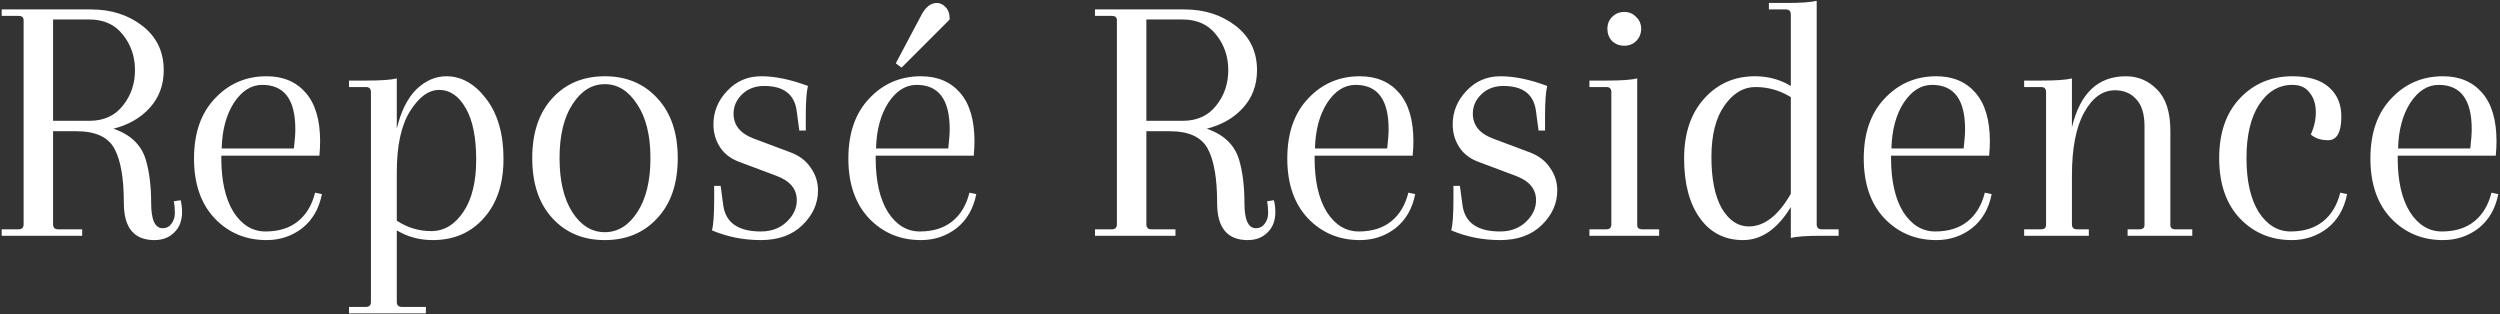 <?xml version="1.0" encoding="UTF-8"?>
<svg xmlns="http://www.w3.org/2000/svg" width="668" height="84" viewBox="0 0 668 84" fill="none">
  <rect x="0" y="0" width="668" height="84" fill="#333333" stroke="none"/>
  <path d="M43.462 60.984C44.422 60.984 45.19 60.6 45.766 59.832C46.406 59 46.726 58.04 46.726 56.952C46.726 55.8 46.63 54.744 46.438 53.784L48.262 53.496C48.518 54.456 48.646 55.512 48.646 56.664C48.646 58.968 47.942 60.792 46.534 62.136C45.19 63.48 43.43 64.152 41.254 64.152C35.814 64.152 33.094 60.856 33.094 54.264C33.094 47.672 32.262 42.84 30.598 39.768C28.934 36.632 25.542 35.064 20.422 35.064H14.182V59.928C14.182 60.824 14.63 61.272 15.526 61.272H21.958V63H0.454V61.272H4.966C5.862 61.272 6.31 60.824 6.31 59.928V5.4C6.31 4.632 5.862 4.248 4.966 4.248H0.454V2.52H24.358C29.734 2.52 34.31 3.992 38.086 6.936C41.862 9.88 43.75 13.816 43.75 18.744C43.75 22.712 42.502 26.072 40.006 28.824C37.574 31.512 34.342 33.368 30.31 34.392C34.854 35.928 37.734 38.68 38.95 42.648C39.91 45.912 40.39 49.784 40.39 54.264C40.39 58.744 41.414 60.984 43.462 60.984ZM23.878 5.208H14.182V32.28H23.878C27.718 32.28 30.694 30.936 32.806 28.248C34.982 25.56 36.07 22.392 36.07 18.744C36.07 15.096 34.982 11.928 32.806 9.24C30.694 6.552 27.718 5.208 23.878 5.208ZM71.232 20.376C75.648 20.376 79.136 21.848 81.696 24.792C84.256 27.736 85.536 32.056 85.536 37.752C85.536 38.904 85.472 40.184 85.344 41.592H59.136V42.264C59.136 48.344 60.224 53.144 62.4 56.664C64.64 60.12 67.488 61.848 70.944 61.848C74.464 61.848 77.344 60.952 79.584 59.16C81.824 57.368 83.36 54.808 84.192 51.48L86.016 51.864C85.248 55.768 83.488 58.808 80.736 60.984C77.984 63.096 74.816 64.152 71.232 64.152C65.664 64.152 61.024 62.2 57.312 58.296C53.664 54.392 51.84 49.08 51.84 42.36C51.84 35.576 53.696 30.232 57.408 26.328C61.12 22.36 65.728 20.376 71.232 20.376ZM78.912 34.488C78.912 26.616 75.968 22.68 70.08 22.68C67.136 22.68 64.608 24.28 62.496 27.48C60.448 30.68 59.36 34.744 59.232 39.672H78.528C78.784 37.496 78.912 35.768 78.912 34.488ZM99.111 80.664V24.6C99.111 23.704 98.663 23.256 97.767 23.256H93.255V21.528H97.959C101.799 21.528 104.487 21.336 106.023 20.952V34.392C107.111 29.784 108.839 26.296 111.207 23.928C113.639 21.56 116.327 20.376 119.271 20.376C123.303 20.376 126.855 22.392 129.927 26.424C132.999 30.456 134.535 35.8 134.535 42.456C134.535 49.112 132.775 54.392 129.255 58.296C125.799 62.2 121.255 64.152 115.623 64.152C112.103 64.152 108.903 63.288 106.023 61.56V80.664C106.023 81.56 106.471 82.008 107.367 82.008H113.799V83.736H93.255V82.008H97.767C98.663 82.008 99.111 81.56 99.111 80.664ZM127.239 42.648C127.239 36.696 126.311 32.12 124.455 28.92C122.599 25.656 120.231 24.024 117.351 24.024C114.535 24.024 111.943 25.912 109.575 29.688C107.207 33.464 106.023 38.904 106.023 46.008V58.968C108.839 60.824 111.911 61.752 115.239 61.752C118.631 61.752 121.479 60.056 123.783 56.664C126.087 53.272 127.239 48.6 127.239 42.648ZM147.591 58.296C144.007 54.392 142.215 49.048 142.215 42.264C142.215 35.48 144.007 30.136 147.591 26.232C151.175 22.328 155.847 20.376 161.607 20.376C167.367 20.376 172.039 22.328 175.623 26.232C179.271 30.136 181.095 35.48 181.095 42.264C181.095 49.048 179.271 54.392 175.623 58.296C172.039 62.2 167.367 64.152 161.607 64.152C155.847 64.152 151.175 62.2 147.591 58.296ZM152.967 27.864C150.663 31.384 149.511 36.184 149.511 42.264C149.511 48.344 150.663 53.176 152.967 56.76C155.271 60.28 158.151 62.04 161.607 62.04C165.063 62.04 167.943 60.28 170.247 56.76C172.615 53.176 173.799 48.344 173.799 42.264C173.799 36.184 172.615 31.384 170.247 27.864C167.943 24.28 165.063 22.488 161.607 22.488C158.151 22.488 155.271 24.28 152.967 27.864ZM201.289 36.984L211.273 40.728C213.641 41.624 215.433 43 216.649 44.856C217.929 46.648 218.569 48.664 218.569 50.904C218.569 54.36 217.193 57.432 214.441 60.12C211.689 62.808 207.977 64.152 203.305 64.152C198.697 64.152 194.345 63.288 190.249 61.56C190.633 60.024 190.825 57.336 190.825 53.496V49.656H192.553L193.225 54.648C193.801 59.448 197.161 61.848 203.305 61.848C206.057 61.848 208.329 61.016 210.121 59.352C211.977 57.624 212.905 55.672 212.905 53.496C212.905 50.488 211.081 48.312 207.433 46.968L197.449 43.224C195.209 42.392 193.513 41.08 192.361 39.288C191.209 37.496 190.633 35.48 190.633 33.24C190.633 29.848 191.849 26.872 194.281 24.312C196.713 21.688 199.753 20.376 203.401 20.376C207.113 20.376 211.273 21.24 215.881 22.968C215.497 24.504 215.305 27.192 215.305 31.032V34.872H213.577L212.905 29.88C212.393 25.272 209.481 22.968 204.169 22.968C201.801 22.968 199.849 23.704 198.313 25.176C196.777 26.648 196.009 28.376 196.009 30.36C196.009 33.432 197.769 35.64 201.289 36.984ZM246.076 20.376C250.492 20.376 253.98 21.848 256.54 24.792C259.1 27.736 260.38 32.056 260.38 37.752C260.38 38.904 260.316 40.184 260.188 41.592H233.98V42.264C233.98 48.344 235.068 53.144 237.244 56.664C239.484 60.12 242.332 61.848 245.788 61.848C249.308 61.848 252.188 60.952 254.428 59.16C256.668 57.368 258.204 54.808 259.036 51.48L260.86 51.864C260.092 55.768 258.332 58.808 255.58 60.984C252.828 63.096 249.66 64.152 246.076 64.152C240.508 64.152 235.868 62.2 232.156 58.296C228.508 54.392 226.684 49.08 226.684 42.36C226.684 35.576 228.54 30.232 232.252 26.328C235.964 22.36 240.572 20.376 246.076 20.376ZM253.756 34.488C253.756 26.616 250.812 22.68 244.924 22.68C241.98 22.68 239.452 24.28 237.34 27.48C235.292 30.68 234.204 34.744 234.076 39.672H253.372C253.628 37.496 253.756 35.768 253.756 34.488ZM239.356 16.92L246.172 4.056C247.324 1.88 248.7 0.792 250.3 0.792C251.196 0.792 251.996 1.176 252.7 1.944C253.404 2.648 253.756 3.736 253.756 5.208L240.892 18.072L239.356 16.92ZM335.587 60.984C336.547 60.984 337.315 60.6 337.891 59.832C338.531 59 338.851 58.04 338.851 56.952C338.851 55.8 338.755 54.744 338.563 53.784L340.387 53.496C340.643 54.456 340.771 55.512 340.771 56.664C340.771 58.968 340.067 60.792 338.659 62.136C337.315 63.48 335.555 64.152 333.379 64.152C327.939 64.152 325.219 60.856 325.219 54.264C325.219 47.672 324.387 42.84 322.723 39.768C321.059 36.632 317.667 35.064 312.547 35.064H306.307V59.928C306.307 60.824 306.755 61.272 307.651 61.272H314.083V63H292.579V61.272H297.091C297.987 61.272 298.435 60.824 298.435 59.928V5.4C298.435 4.632 297.987 4.248 297.091 4.248H292.579V2.52H316.483C321.859 2.52 326.435 3.992 330.211 6.936C333.987 9.88 335.875 13.816 335.875 18.744C335.875 22.712 334.627 26.072 332.131 28.824C329.699 31.512 326.467 33.368 322.435 34.392C326.979 35.928 329.859 38.68 331.075 42.648C332.035 45.912 332.515 49.784 332.515 54.264C332.515 58.744 333.539 60.984 335.587 60.984ZM316.003 5.208H306.307V32.28H316.003C319.843 32.28 322.819 30.936 324.931 28.248C327.107 25.56 328.195 22.392 328.195 18.744C328.195 15.096 327.107 11.928 324.931 9.24C322.819 6.552 319.843 5.208 316.003 5.208ZM363.357 20.376C367.773 20.376 371.261 21.848 373.821 24.792C376.381 27.736 377.661 32.056 377.661 37.752C377.661 38.904 377.597 40.184 377.469 41.592H351.261V42.264C351.261 48.344 352.349 53.144 354.525 56.664C356.765 60.12 359.613 61.848 363.069 61.848C366.589 61.848 369.469 60.952 371.709 59.16C373.949 57.368 375.485 54.808 376.317 51.48L378.141 51.864C377.373 55.768 375.613 58.808 372.861 60.984C370.109 63.096 366.941 64.152 363.357 64.152C357.789 64.152 353.149 62.2 349.437 58.296C345.789 54.392 343.965 49.08 343.965 42.36C343.965 35.576 345.821 30.232 349.533 26.328C353.245 22.36 357.853 20.376 363.357 20.376ZM371.037 34.488C371.037 26.616 368.093 22.68 362.205 22.68C359.261 22.68 356.733 24.28 354.621 27.48C352.573 30.68 351.485 34.744 351.357 39.672H370.653C370.909 37.496 371.037 35.768 371.037 34.488ZM398.82 36.984L408.804 40.728C411.172 41.624 412.964 43 414.18 44.856C415.46 46.648 416.1 48.664 416.1 50.904C416.1 54.36 414.724 57.432 411.972 60.12C409.22 62.808 405.508 64.152 400.836 64.152C396.228 64.152 391.876 63.288 387.78 61.56C388.164 60.024 388.356 57.336 388.356 53.496V49.656H390.084L390.756 54.648C391.332 59.448 394.692 61.848 400.836 61.848C403.588 61.848 405.86 61.016 407.652 59.352C409.508 57.624 410.436 55.672 410.436 53.496C410.436 50.488 408.612 48.312 404.964 46.968L394.98 43.224C392.74 42.392 391.044 41.08 389.892 39.288C388.74 37.496 388.164 35.48 388.164 33.24C388.164 29.848 389.38 26.872 391.812 24.312C394.244 21.688 397.284 20.376 400.932 20.376C404.644 20.376 408.804 21.24 413.412 22.968C413.028 24.504 412.836 27.192 412.836 31.032V34.872H411.108L410.436 29.88C409.924 25.272 407.012 22.968 401.7 22.968C399.332 22.968 397.38 23.704 395.844 25.176C394.308 26.648 393.54 28.376 393.54 30.36C393.54 33.432 395.3 35.64 398.82 36.984ZM430.551 59.928V24.6C430.551 23.704 430.103 23.256 429.207 23.256H424.695V21.528H429.399C433.239 21.528 435.927 21.336 437.463 20.952V60.12C437.463 60.888 437.911 61.272 438.807 61.272H443.319V63H424.695V61.272H429.207C430.103 61.272 430.551 60.824 430.551 59.928ZM430.743 10.968C429.911 10.072 429.495 8.984 429.495 7.704C429.495 6.424 429.911 5.368 430.743 4.536C431.639 3.64 432.727 3.192 434.007 3.192C435.287 3.192 436.343 3.64 437.175 4.536C438.071 5.368 438.519 6.424 438.519 7.704C438.519 8.984 438.071 10.072 437.175 10.968C436.343 11.8 435.287 12.216 434.007 12.216C432.727 12.216 431.639 11.8 430.743 10.968ZM478.508 63.576V55.32C474.924 61.208 470.668 64.152 465.74 64.152C460.876 64.152 457.036 62.2 454.22 58.296C451.404 54.392 449.996 49.08 449.996 42.36C449.996 35.64 451.788 30.296 455.372 26.328C458.956 22.36 463.468 20.376 468.908 20.376C472.428 20.376 475.628 21.24 478.508 22.968V3.864C478.508 2.968 478.06 2.52 477.164 2.52H472.652V0.792H477.356C481.196 0.792 483.884 0.6 485.42 0.216V59.928C485.42 60.824 485.868 61.272 486.764 61.272H491.276V63H486.572C482.732 63 480.044 63.192 478.508 63.576ZM469.1 23.256C465.836 23.256 463.052 24.92 460.748 28.248C458.444 31.512 457.292 36.088 457.292 41.976C457.292 47.864 458.22 52.44 460.076 55.704C461.996 58.904 464.396 60.504 467.276 60.504C471.436 60.504 475.18 57.592 478.508 51.768V25.944C475.564 24.152 472.428 23.256 469.1 23.256ZM517.388 20.376C521.804 20.376 525.292 21.848 527.852 24.792C530.412 27.736 531.692 32.056 531.692 37.752C531.692 38.904 531.628 40.184 531.5 41.592H505.292V42.264C505.292 48.344 506.38 53.144 508.556 56.664C510.796 60.12 513.644 61.848 517.1 61.848C520.62 61.848 523.5 60.952 525.74 59.16C527.98 57.368 529.516 54.808 530.348 51.48L532.172 51.864C531.404 55.768 529.644 58.808 526.892 60.984C524.14 63.096 520.972 64.152 517.388 64.152C511.82 64.152 507.18 62.2 503.468 58.296C499.82 54.392 497.996 49.08 497.996 42.36C497.996 35.576 499.852 30.232 503.564 26.328C507.276 22.36 511.884 20.376 517.388 20.376ZM525.068 34.488C525.068 26.616 522.124 22.68 516.236 22.68C513.292 22.68 510.764 24.28 508.652 27.48C506.604 30.68 505.516 34.744 505.388 39.672H524.684C524.94 37.496 525.068 35.768 525.068 34.488ZM579.923 34.968V60.12C579.923 60.888 580.371 61.272 581.267 61.272H585.779V63H568.499V61.272H571.667C572.563 61.272 573.011 60.888 573.011 60.12V33.72C573.011 30.456 572.275 28.056 570.803 26.52C569.395 24.92 567.507 24.12 565.139 24.12C561.811 24.12 559.059 26.104 556.883 30.072C554.707 33.976 553.619 39.608 553.619 46.968V59.928C553.619 60.824 554.067 61.272 554.963 61.272H558.131V63H540.851V61.272H545.363C546.259 61.272 546.707 60.888 546.707 60.12V24.6C546.707 23.704 546.259 23.256 545.363 23.256H540.851V21.528H545.555C549.395 21.528 552.083 21.336 553.619 20.952V34.008C555.795 24.92 560.595 20.376 568.019 20.376C571.347 20.376 574.163 21.592 576.467 24.024C578.771 26.392 579.923 30.04 579.923 34.968ZM612.549 22.68C608.901 22.68 605.925 24.44 603.621 27.96C601.381 31.416 600.261 36.184 600.261 42.264C600.261 48.344 601.349 53.144 603.525 56.664C605.765 60.12 608.613 61.848 612.069 61.848C615.589 61.848 618.469 60.952 620.709 59.16C622.949 57.368 624.485 54.808 625.317 51.48L627.141 51.864C626.373 55.768 624.613 58.808 621.861 60.984C619.109 63.096 615.941 64.152 612.357 64.152C606.789 64.152 602.149 62.2 598.437 58.296C594.789 54.392 592.965 49.048 592.965 42.264C592.965 35.48 594.821 30.136 598.533 26.232C602.245 22.328 606.917 20.376 612.549 20.376C616.901 20.376 620.165 21.368 622.341 23.352C624.517 25.272 625.605 27.864 625.605 31.128C625.605 35.352 624.421 37.464 622.053 37.464C620.133 37.464 618.597 36.952 617.445 35.928C618.341 34.008 618.789 32.024 618.789 29.976C618.789 27.864 618.245 26.136 617.157 24.792C616.133 23.384 614.597 22.68 612.549 22.68ZM652.763 20.376C657.179 20.376 660.667 21.848 663.227 24.792C665.787 27.736 667.067 32.056 667.067 37.752C667.067 38.904 667.003 40.184 666.875 41.592H640.667V42.264C640.667 48.344 641.755 53.144 643.931 56.664C646.171 60.12 649.019 61.848 652.475 61.848C655.995 61.848 658.875 60.952 661.115 59.16C663.355 57.368 664.891 54.808 665.723 51.48L667.547 51.864C666.779 55.768 665.019 58.808 662.267 60.984C659.515 63.096 656.347 64.152 652.763 64.152C647.195 64.152 642.555 62.2 638.843 58.296C635.195 54.392 633.371 49.08 633.371 42.36C633.371 35.576 635.227 30.232 638.939 26.328C642.651 22.36 647.259 20.376 652.763 20.376ZM660.443 34.488C660.443 26.616 657.499 22.68 651.611 22.68C648.667 22.68 646.139 24.28 644.027 27.48C641.979 30.68 640.891 34.744 640.763 39.672H660.059C660.315 37.496 660.443 35.768 660.443 34.488Z" fill="white"></path>
</svg>
